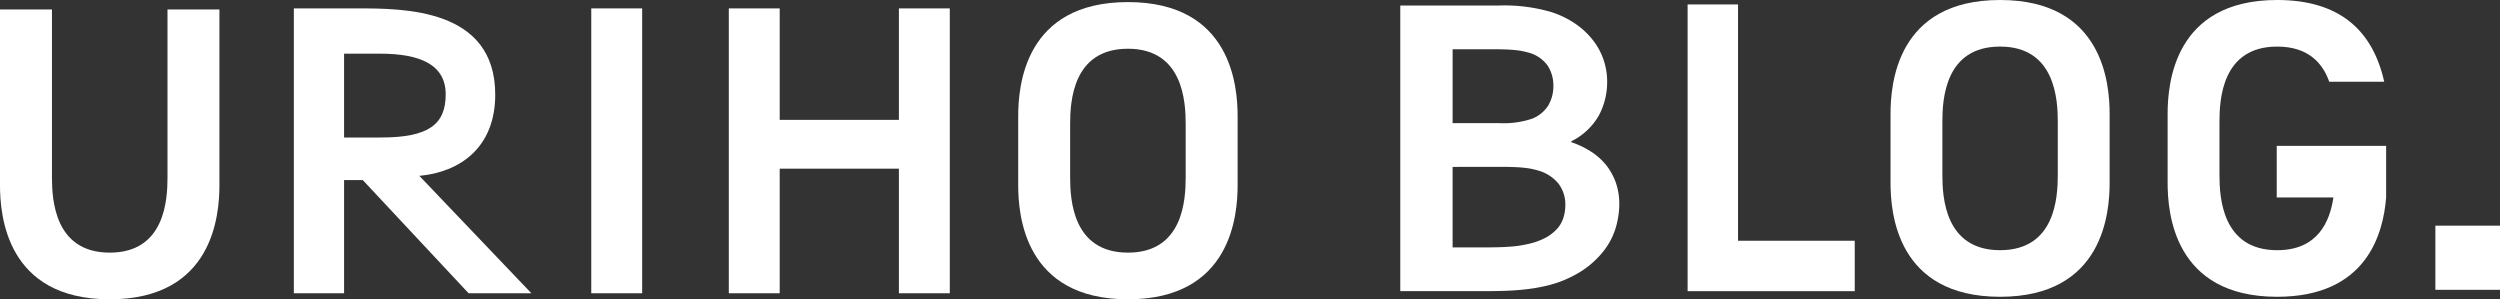 <svg xmlns="http://www.w3.org/2000/svg" width="359.182" height="43">
  <rect width="100%" height="100%" fill="#333333" stroke="none"/>
  <defs>
    <clipPath id="a">
      <path data-name="logo" fill="none" d="M0 0h359.182v43H0z" />
    </clipPath>
  </defs>
  <g data-name="logo-w" clip-path="url(#a)" fill="#fff">
    <path data-name="pass 168"
      d="M177.812 16.694c0-4.279-.887-16.394-15.763-16.394s-15.761 12.115-15.761 16.394v9.911c0 4.279.886 16.394 15.762 16.394s15.762-12.115 15.762-16.394Zm-15.762 19.6c-7.945 0-8.3-7.634-8.3-10.833v-7.626c0-3.228.357-10.833 8.3-10.833s8.3 7.633 8.3 10.833v7.629c0 3.228-.357 10.833-8.3 10.833" />
    <path data-name="pass 169"
      d="M24.066 1.363v24.1c0 3.228-.358 10.833-8.3 10.833s-8.3-7.634-8.3-10.833v-24.1L0 1.36v25.246C0 30.885.886 43 15.761 43s15.764-12.115 15.764-16.394V1.36Z" />
    <path data-name="pass 170"
      d="M51.252 1.206c6.7 0 19.9-.048 19.9 12.388 0 7.641-5.109 11.146-10.905 11.67l16.099 16.869h-9.021L52.119 25.868h-2.684v16.265h-7.216V1.206Zm-1.817 18.549h5.291c6.892 0 9.308-1.895 9.308-6.2s-3.735-5.846-9.459-5.846h-5.14Z" />
    <path data-name="rectangle 449" d="M84.949 1.206h7.313v40.927h-7.313z" />
    <path data-name="pass 171"
      d="M129.148 24.234h-17.126v17.9h-7.312V1.205h7.312V17.22h17.125V1.205h7.313v40.927h-7.313Z" />
    <path data-name="rectangle 450" d="M349.898 32.422h9.284v9.215h-9.284z" />
    <path data-name="pass 172"
      d="M327.105 20.96v7.412h8.142c-.508 3.458-2.237 7.574-8.079 7.574-7.933 0-8.291-7.622-8.291-10.818V17.51c0-3.223.357-10.817 8.291-10.817 4.47 0 6.534 2.369 7.485 5.053h7.895C340.883 4.321 336.095 0 327.167 0c-14.855 0-15.739 12.1-15.739 16.37v9.9c0 4.272.885 16.37 15.739 16.37 12.859 0 15.245-9.058 15.655-14.266V20.96Z" />
    <path data-name="pass 173"
      d="M230.904 11.71a10.16 10.16 0 0 1-1.2 4.892 9.241 9.241 0 0 1-3.957 3.7v.123a12.97 12.97 0 0 1 2.807 1.335 9.022 9.022 0 0 1 2.178 1.928 8.652 8.652 0 0 1 1.411 2.531 9.307 9.307 0 0 1 .505 3.159 12.1 12.1 0 0 1-.475 3.221 10.072 10.072 0 0 1-1.672 3.327 12.946 12.946 0 0 1-3.19 2.961 16.365 16.365 0 0 1-5.03 2.148q-.767.182-1.671.337t-2.01.261q-1.1.108-2.454.153t-3.036.045h-11.928V.79h14.263a24.123 24.123 0 0 1 7.362.92 13.269 13.269 0 0 1 3.619 1.764 11.247 11.247 0 0 1 2.531 2.423 9.574 9.574 0 0 1 1.475 2.822 9.776 9.776 0 0 1 .475 2.991m-15.429 5.982a12.792 12.792 0 0 0 4.571-.614 4.791 4.791 0 0 0 2.408-1.948 5.486 5.486 0 0 0 .721-2.806 5.2 5.2 0 0 0-.828-2.9 4.938 4.938 0 0 0-2.822-1.886 10.362 10.362 0 0 0-1.933-.352q-1.1-.108-2.729-.108h-6.165v10.614ZM208.7 23.98v11.563h4.907q1.965 0 3.375-.108a15.331 15.331 0 0 0 2.423-.352 9.782 9.782 0 0 0 2.607-.905 6.208 6.208 0 0 0 1.687-1.288 4.333 4.333 0 0 0 .92-1.6 6.129 6.129 0 0 0 .277-1.856 4.933 4.933 0 0 0-.951-3.006 5.714 5.714 0 0 0-2.975-1.933 10.855 10.855 0 0 0-2.087-.4q-1.195-.122-3.068-.123Z" />
    <path data-name="pass 174" d="M249.708 34.588V.638h-7.244v41.194h24.011v-7.244Z" />
    <path data-name="pass 175"
      d="M303.095 16.37c0-4.27-.884-16.37-15.739-16.37s-15.738 12.1-15.738 16.37v9.9c0 4.272.885 16.37 15.74 16.37s15.737-12.1 15.737-16.37Zm-15.737 19.575c-7.934 0-8.292-7.622-8.292-10.817v-7.619c0-3.223.357-10.817 8.291-10.817s8.291 7.622 8.291 10.817v7.619c0 3.223-.357 10.817-8.29 10.817" />
  </g>
</svg>